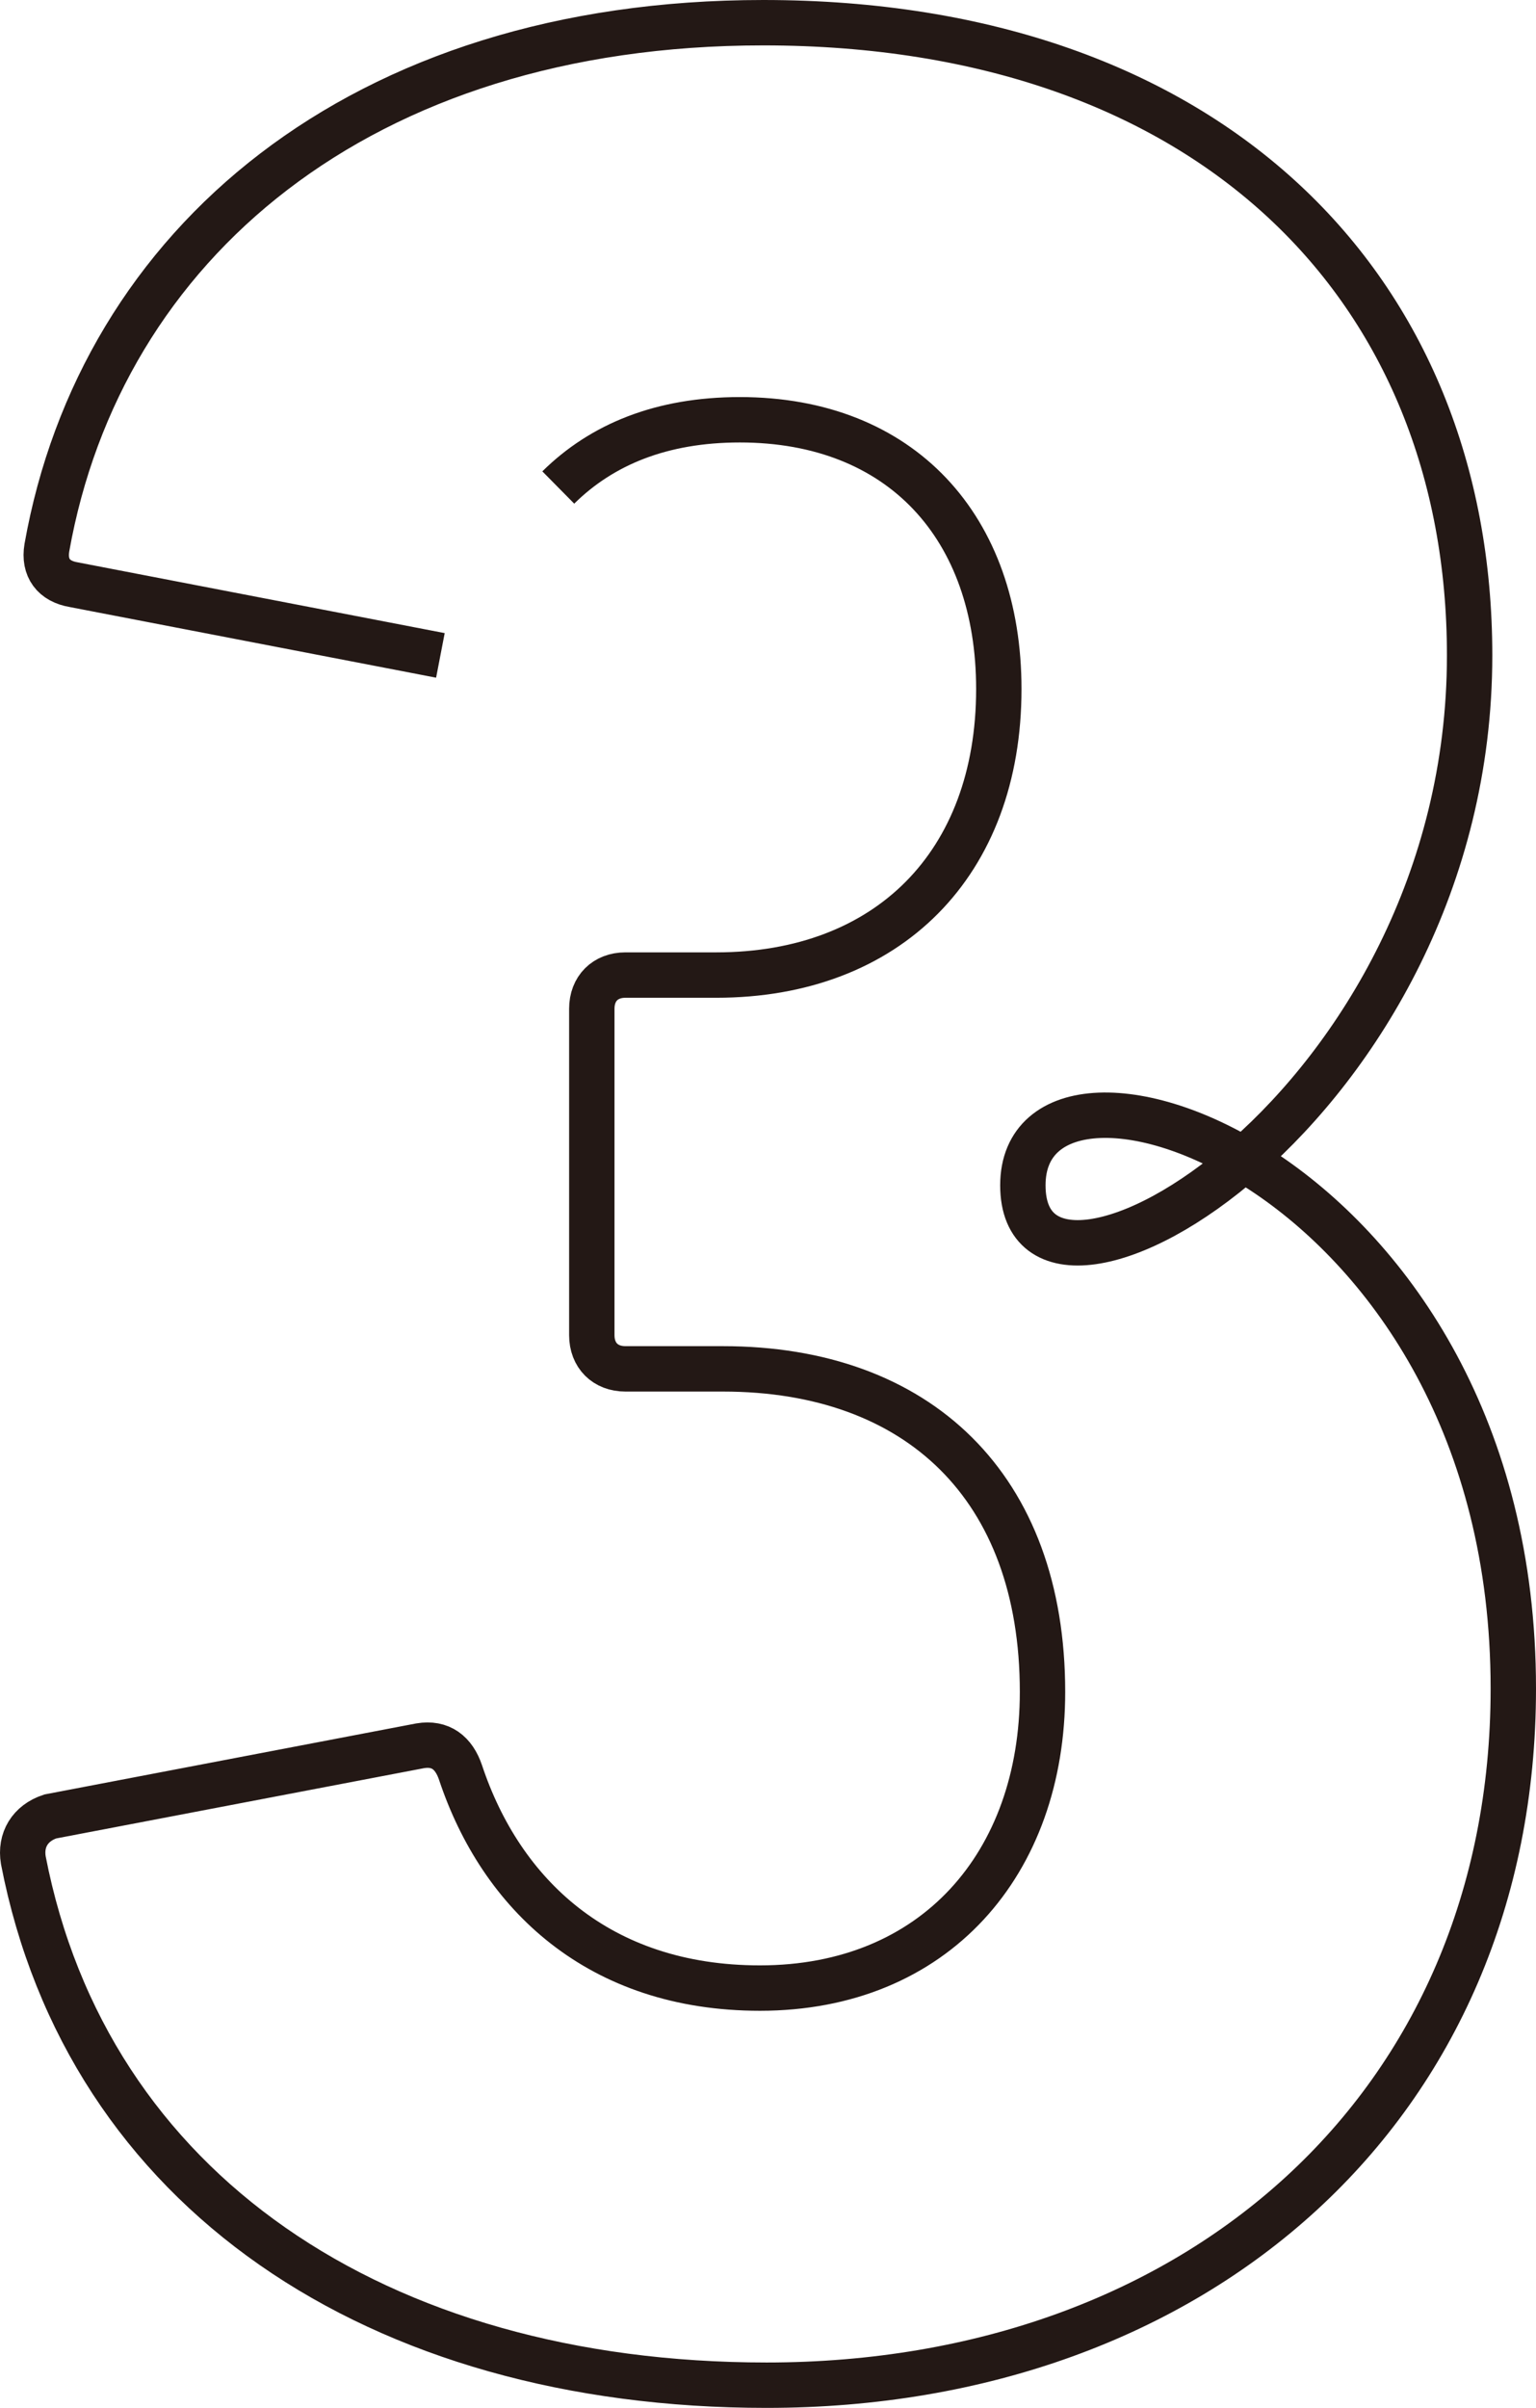 <?xml version="1.0" encoding="UTF-8"?>
<svg id="_レイヤー_2" data-name="レイヤー 2" xmlns="http://www.w3.org/2000/svg" viewBox="0 0 33.852 53.037">
  <defs>
    <style>
      .cls-1 {
        fill: none;
        stroke: #231815;
        stroke-miterlimit: 10;
      }
    </style>
  </defs>
  <g id="_レイヤー_3" data-name="レイヤー 3">
    <path class="cls-1" d="m9.706,14.436l-8.079-1.557c-.445-.074-.668-.371-.594-.815C2.219,5.392,7.927.5,16.822.5c9.859,0,15.567,5.856,15.567,13.936,0,9.968-9.846,15.617-9.846,11.672s10.809-.359,10.809,11.085c0,9.192-6.968,15.344-16.456,15.344-8.599,0-14.974-4.299-16.382-11.564-.074-.445.148-.816.593-.963l8.154-1.557c.444-.074.741.148.89.593.89,2.668,3.039,4.744,6.597,4.744,3.856,0,6.228-2.743,6.228-6.523,0-4.522-2.743-7.116-7.043-7.116h-2.149c-.444,0-.741-.297-.741-.742v-7.19c0-.445.297-.742.741-.742h2.002c3.78,0,6.227-2.446,6.227-6.301,0-3.558-2.149-5.93-5.708-5.93-1.728,0-3.042.545-4.001,1.492"/>
  </g>
</svg>